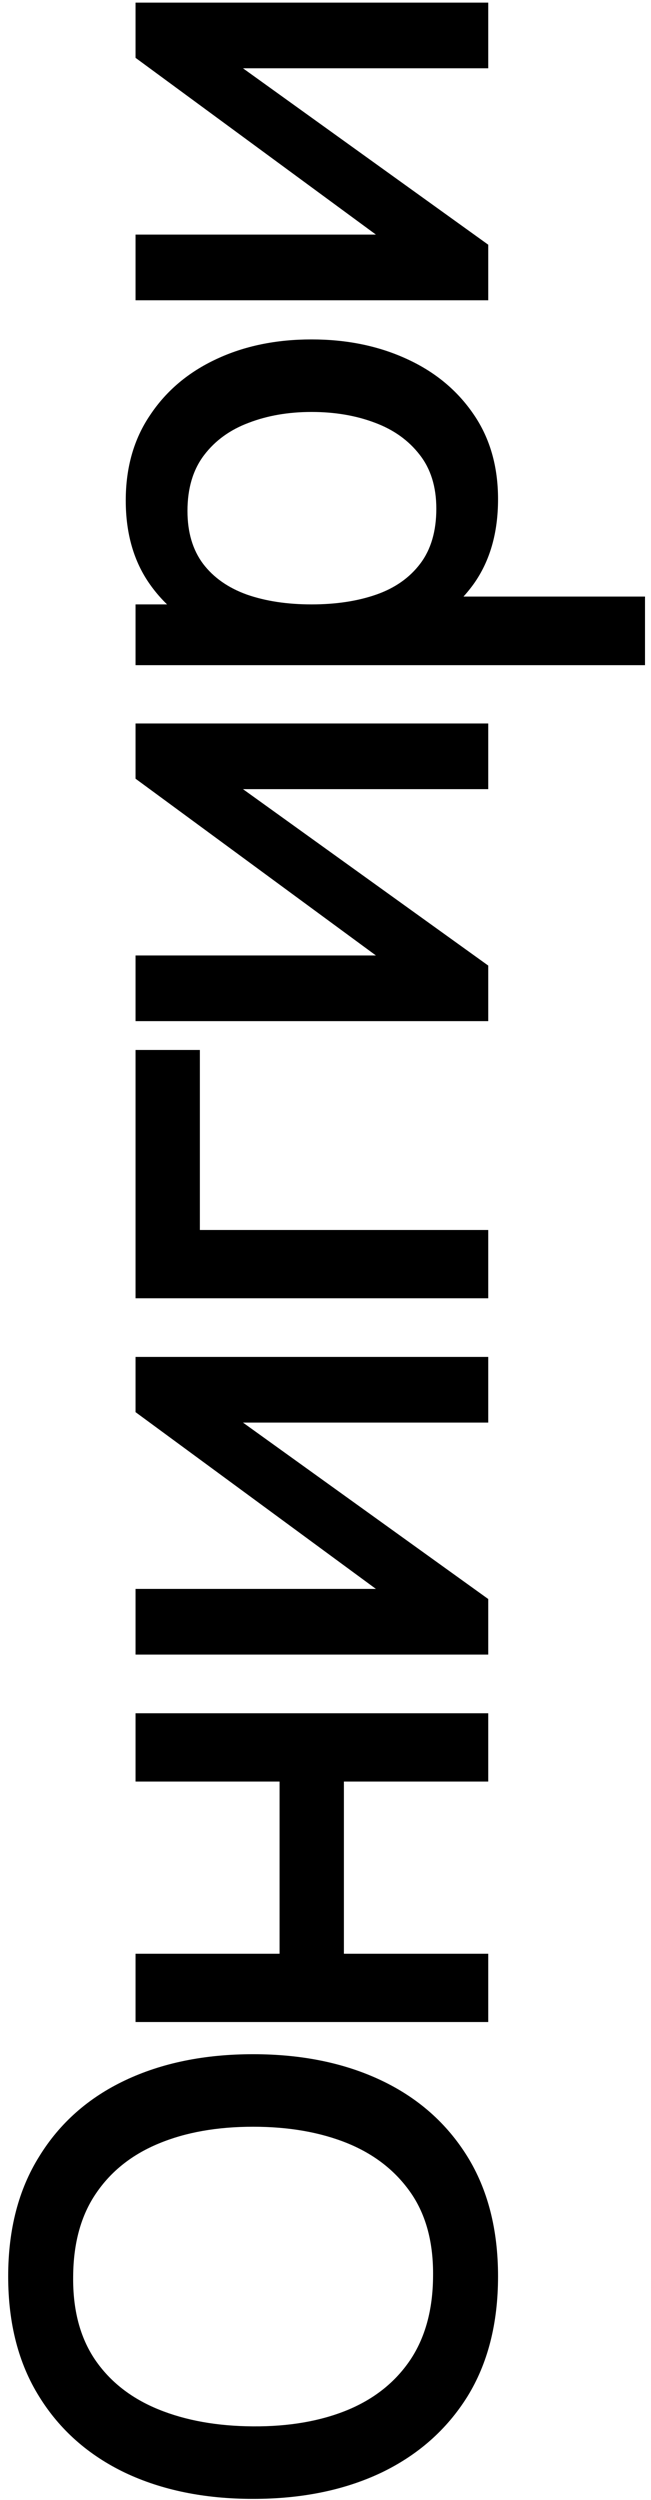 <?xml version="1.0" encoding="UTF-8"?> <svg xmlns="http://www.w3.org/2000/svg" width="68" height="261" viewBox="0 0 68 261" fill="none"><path d="M52.023 237.665C52.023 242.577 50.955 246.762 48.817 250.219C46.656 253.675 43.654 256.325 39.811 258.167C35.968 259.986 31.51 260.896 26.439 260.896C21.367 260.896 16.91 259.986 13.066 258.167C9.223 256.325 6.232 253.675 4.095 250.219C1.934 246.762 0.854 242.577 0.854 237.665C0.854 232.775 1.934 228.602 4.095 225.146C6.232 221.666 9.223 219.017 13.066 217.197C16.91 215.378 21.367 214.468 26.439 214.468C31.51 214.468 35.968 215.378 39.811 217.197C43.654 219.017 46.656 221.666 48.817 225.146C50.955 228.602 52.023 232.775 52.023 237.665ZM45.235 237.665C45.28 234.185 44.519 231.297 42.949 229C41.357 226.681 39.151 224.941 36.331 223.781C33.489 222.621 30.191 222.041 26.439 222.041C22.686 222.041 19.411 222.621 16.614 223.781C13.794 224.941 11.6 226.681 10.03 229C8.461 231.297 7.665 234.185 7.642 237.665C7.597 241.144 8.359 244.044 9.928 246.364C11.497 248.661 13.703 250.389 16.546 251.549C19.389 252.709 22.686 253.3 26.439 253.323C30.191 253.346 33.477 252.777 36.297 251.617C39.095 250.457 41.278 248.718 42.847 246.398C44.416 244.055 45.212 241.144 45.235 237.665ZM51 211.109L14.158 211.109L14.158 203.98L29.202 203.98L29.202 186.002L14.158 186.002L14.158 178.872L51 178.872L51 186.002L35.922 186.002L35.922 203.98L51 203.98L51 211.109ZM14.158 141.669L51 141.669L51 148.525L25.381 148.525L51 166.946L51 172.745L14.158 172.745L14.158 165.889L39.265 165.889L14.158 147.434L14.158 141.669ZM51 135.547L14.158 135.547L14.158 109.621L20.878 109.621L20.878 128.417L51 128.417L51 135.547ZM14.158 75.535L51 75.535L51 82.391L25.381 82.391L51 100.812L51 106.612L14.158 106.612L14.158 99.755L39.265 99.755L14.158 81.3L14.158 75.535ZM52.023 52.118C52.023 55.643 51.171 58.599 49.465 60.987C47.736 63.375 45.406 65.183 42.472 66.411C39.538 67.639 36.229 68.253 32.545 68.253C28.861 68.253 25.552 67.651 22.618 66.445C19.684 65.217 17.376 63.421 15.693 61.056C13.988 58.668 13.135 55.734 13.135 52.254C13.135 48.798 13.988 45.818 15.693 43.317C17.376 40.792 19.684 38.848 22.618 37.483C25.529 36.119 28.838 35.437 32.545 35.437C36.229 35.437 39.549 36.119 42.506 37.483C45.44 38.825 47.759 40.747 49.465 43.249C51.171 45.727 52.023 48.684 52.023 52.118ZM67.374 69.447L14.158 69.447L14.158 63.102L40.664 63.102L40.664 62.284L67.374 62.284L67.374 69.447ZM45.576 53.107C45.576 50.833 44.996 48.957 43.836 47.479C42.676 45.978 41.119 44.863 39.163 44.136C37.184 43.385 34.978 43.01 32.545 43.01C30.134 43.01 27.951 43.385 25.995 44.136C24.039 44.863 22.482 45.989 21.322 47.513C20.162 49.036 19.582 50.981 19.582 53.346C19.582 55.575 20.128 57.417 21.219 58.872C22.311 60.305 23.835 61.374 25.791 62.079C27.746 62.761 29.998 63.102 32.545 63.102C35.092 63.102 37.343 62.761 39.299 62.079C41.255 61.397 42.79 60.316 43.904 58.838C45.019 57.36 45.576 55.45 45.576 53.107ZM14.158 0.273L51 0.273L51 7.13L25.381 7.13L51 25.551L51 31.35L14.158 31.35L14.158 24.493L39.265 24.493L14.158 6.038L14.158 0.273Z" fill="black"></path></svg> 